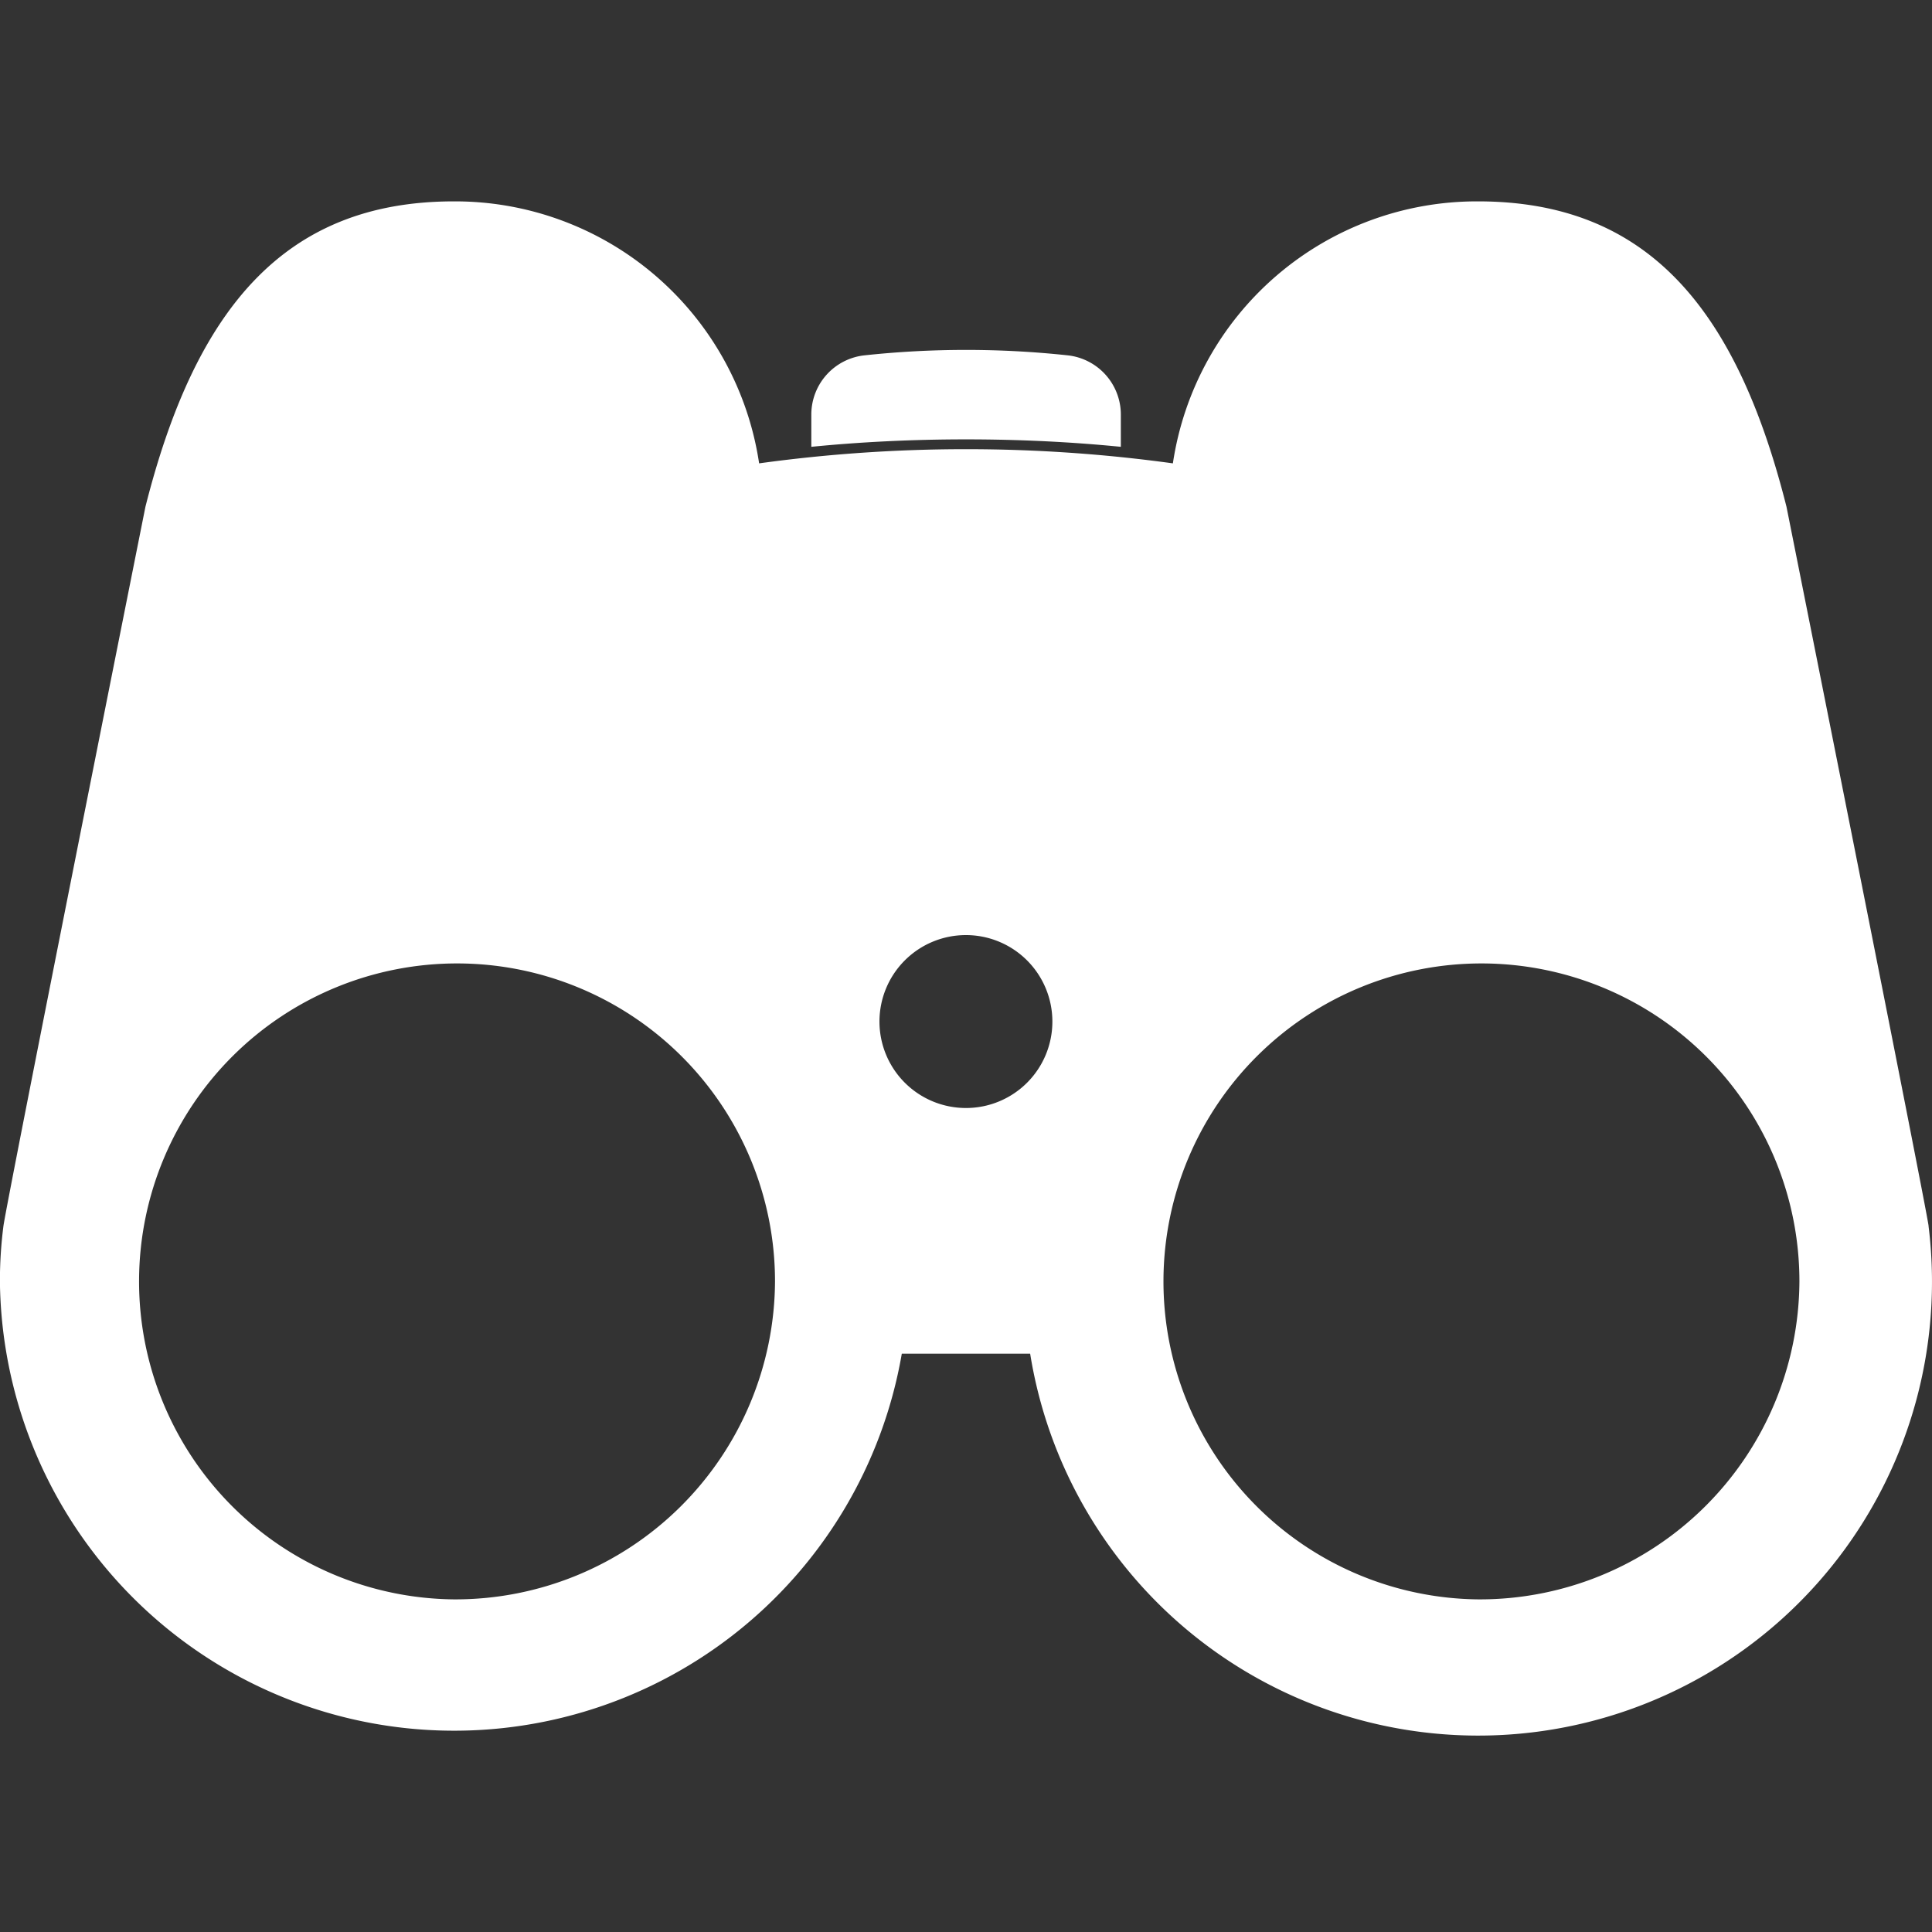 <svg xmlns="http://www.w3.org/2000/svg" width="48" height="48" viewBox="0 0 48 48">
  <rect x="0" y="0" width="48" height="48" fill="#333333" stroke="none"/>
  <g id="index04_icon" transform="translate(-42.875 -62.513)">
    <path id="パス_1780" data-name="パス 1780" d="M0,0H48V48H0Z" transform="translate(42.875 62.513)" fill="none"/>
    <path id="パス_559" data-name="パス 559" d="M90.791,92.976v0c-.066-.527-3.531-17.872-3.531-17.872-1.232-4.891-3.429-7.588-7.663-7.588a7.637,7.637,0,0,0-7.582,6.509,37.68,37.68,0,0,0-10.28,0,7.638,7.638,0,0,0-7.584-6.509c-4.23,0-6.428,2.7-7.663,7.588,0,0-3.464,17.345-3.528,17.872v0a10.7,10.7,0,0,0-.087,1.369,11.286,11.286,0,0,0,22.407,1.8h3.189a11.274,11.274,0,0,0,22.32-3.173Zm-36.639,9.273a7.9,7.9,0,1,1,7.978-7.9A7.943,7.943,0,0,1,54.152,102.249ZM66.875,90.041a2.148,2.148,0,1,1,2.146-2.148A2.146,2.146,0,0,1,66.875,90.041ZM79.6,102.249a7.9,7.9,0,1,1,7.981-7.9A7.941,7.941,0,0,1,79.6,102.249Z" transform="translate(0 0)" fill="#fff"/>
    <path id="パス_560" data-name="パス 560" d="M120.158,81.162v.8c-1.22-.121-2.513-.185-3.845-.185s-2.625.064-3.845.185v-.8a1.48,1.48,0,0,1,1.315-1.472,23.684,23.684,0,0,1,5.061,0A1.481,1.481,0,0,1,120.158,81.162Z" transform="translate(-49.436 -8.348)" fill="#fff"/>
  </g>
</svg>
